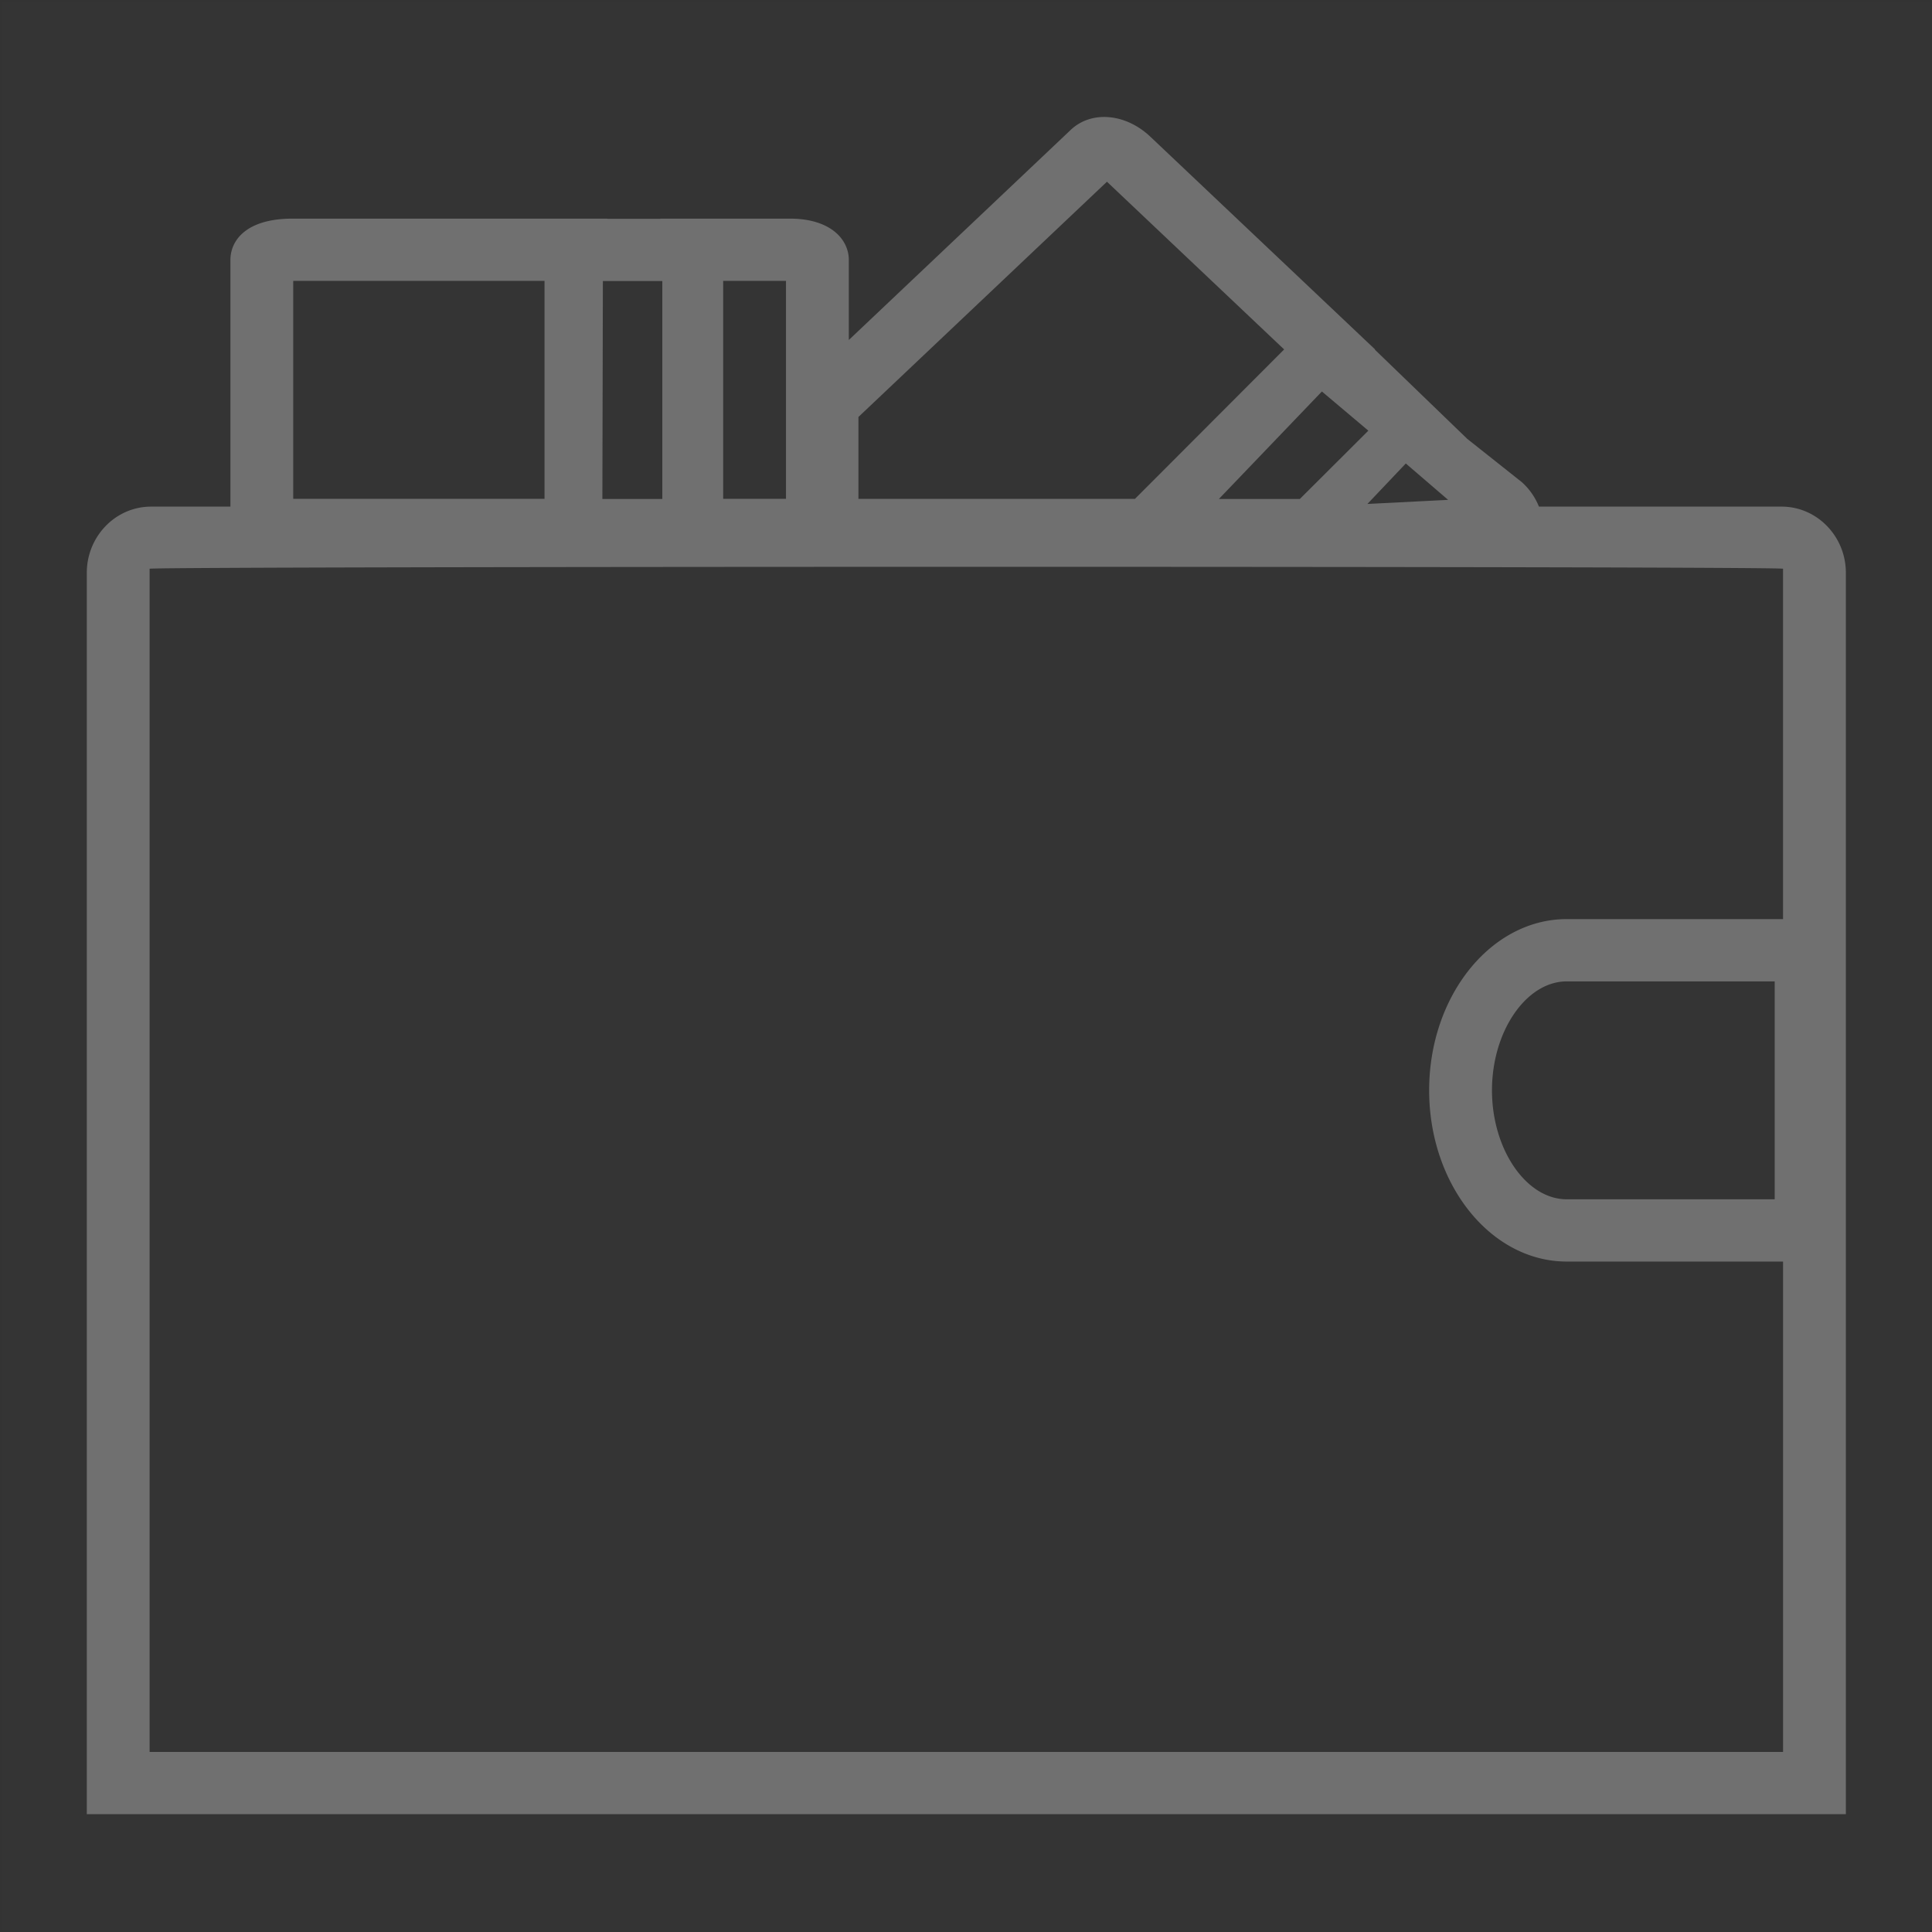 <?xml version="1.0" encoding="UTF-8"?> <svg xmlns="http://www.w3.org/2000/svg" width="1024" height="1024" viewBox="0 0 1024 1024"><rect x="0" y="0" width="1024" height="1024" fill="#333333" stroke="none"/><g id="Group_13215" data-name="Group 13215" transform="translate(3810 -10499)"><g id="Rectangle_6326" data-name="Rectangle 6326" transform="translate(-3810 10499)" fill="#fff" stroke="#707070" stroke-width="1" opacity="0.004"><rect width="1024" height="1024" stroke="none"></rect><rect x="0.5" y="0.5" width="1023" height="1023" fill="none"></rect></g><g id="Group_13214" data-name="Group 13214" transform="translate(-3360.204 7647.594)"><path id="Path_1365" data-name="Path 1365" d="M307.661,3059.99l-48.948-47.265.116-.12L139.722,2899.862l-.016-.014c-13.137-12.424-31.283-13.96-42.206-3.6L-20.109,3007.594v-42.382c0-10.91-9.657-21.937-31.234-21.937H-120v.083h-28.087v-.083h-166.89c-24.258,0-32.9,11.327-32.9,21.937v130.7h-42.056c-18.78,0-34.064,15.76-34.064,35.1v657.941H508.349V3131.014c0-19.338-15.283-35.1-34.063-35.1H345.671a34.946,34.946,0,0,0-8.974-12.891Zm-88.726,31.88H176.03l54.6-56.978,24.62,20.763Zm35.825,2.631,20.339-21.446,22.439,19.279Zm-269.775-46.1L116.7,2923.718l.033.018,93.884,88.869-79.066,79.2H-15.015Zm-71.691-72.128h33.3v115.509h-33.3Zm-63.757.083h31.5v115.51h-31.768C-150.663,3063.28-150.529,3004.93-150.463,2976.357Zm-164.12-.083h133.193v115.509H-314.582Zm-76.119,779.68V3128.847c0-1.312,865.752-1.43,865.752,0v185.691H360.405c-40.208,0-72.923,40.733-72.923,90.757s32.715,90.752,72.923,90.752H475.051v259.908Zm861.324-408.4v115.495H360.405c-21.477,0-39.625-26.438-39.625-57.756,0-31.3,18.147-57.738,39.625-57.738Z" transform="translate(20.204 24.01)" fill="#707070"></path></g></g></svg> 